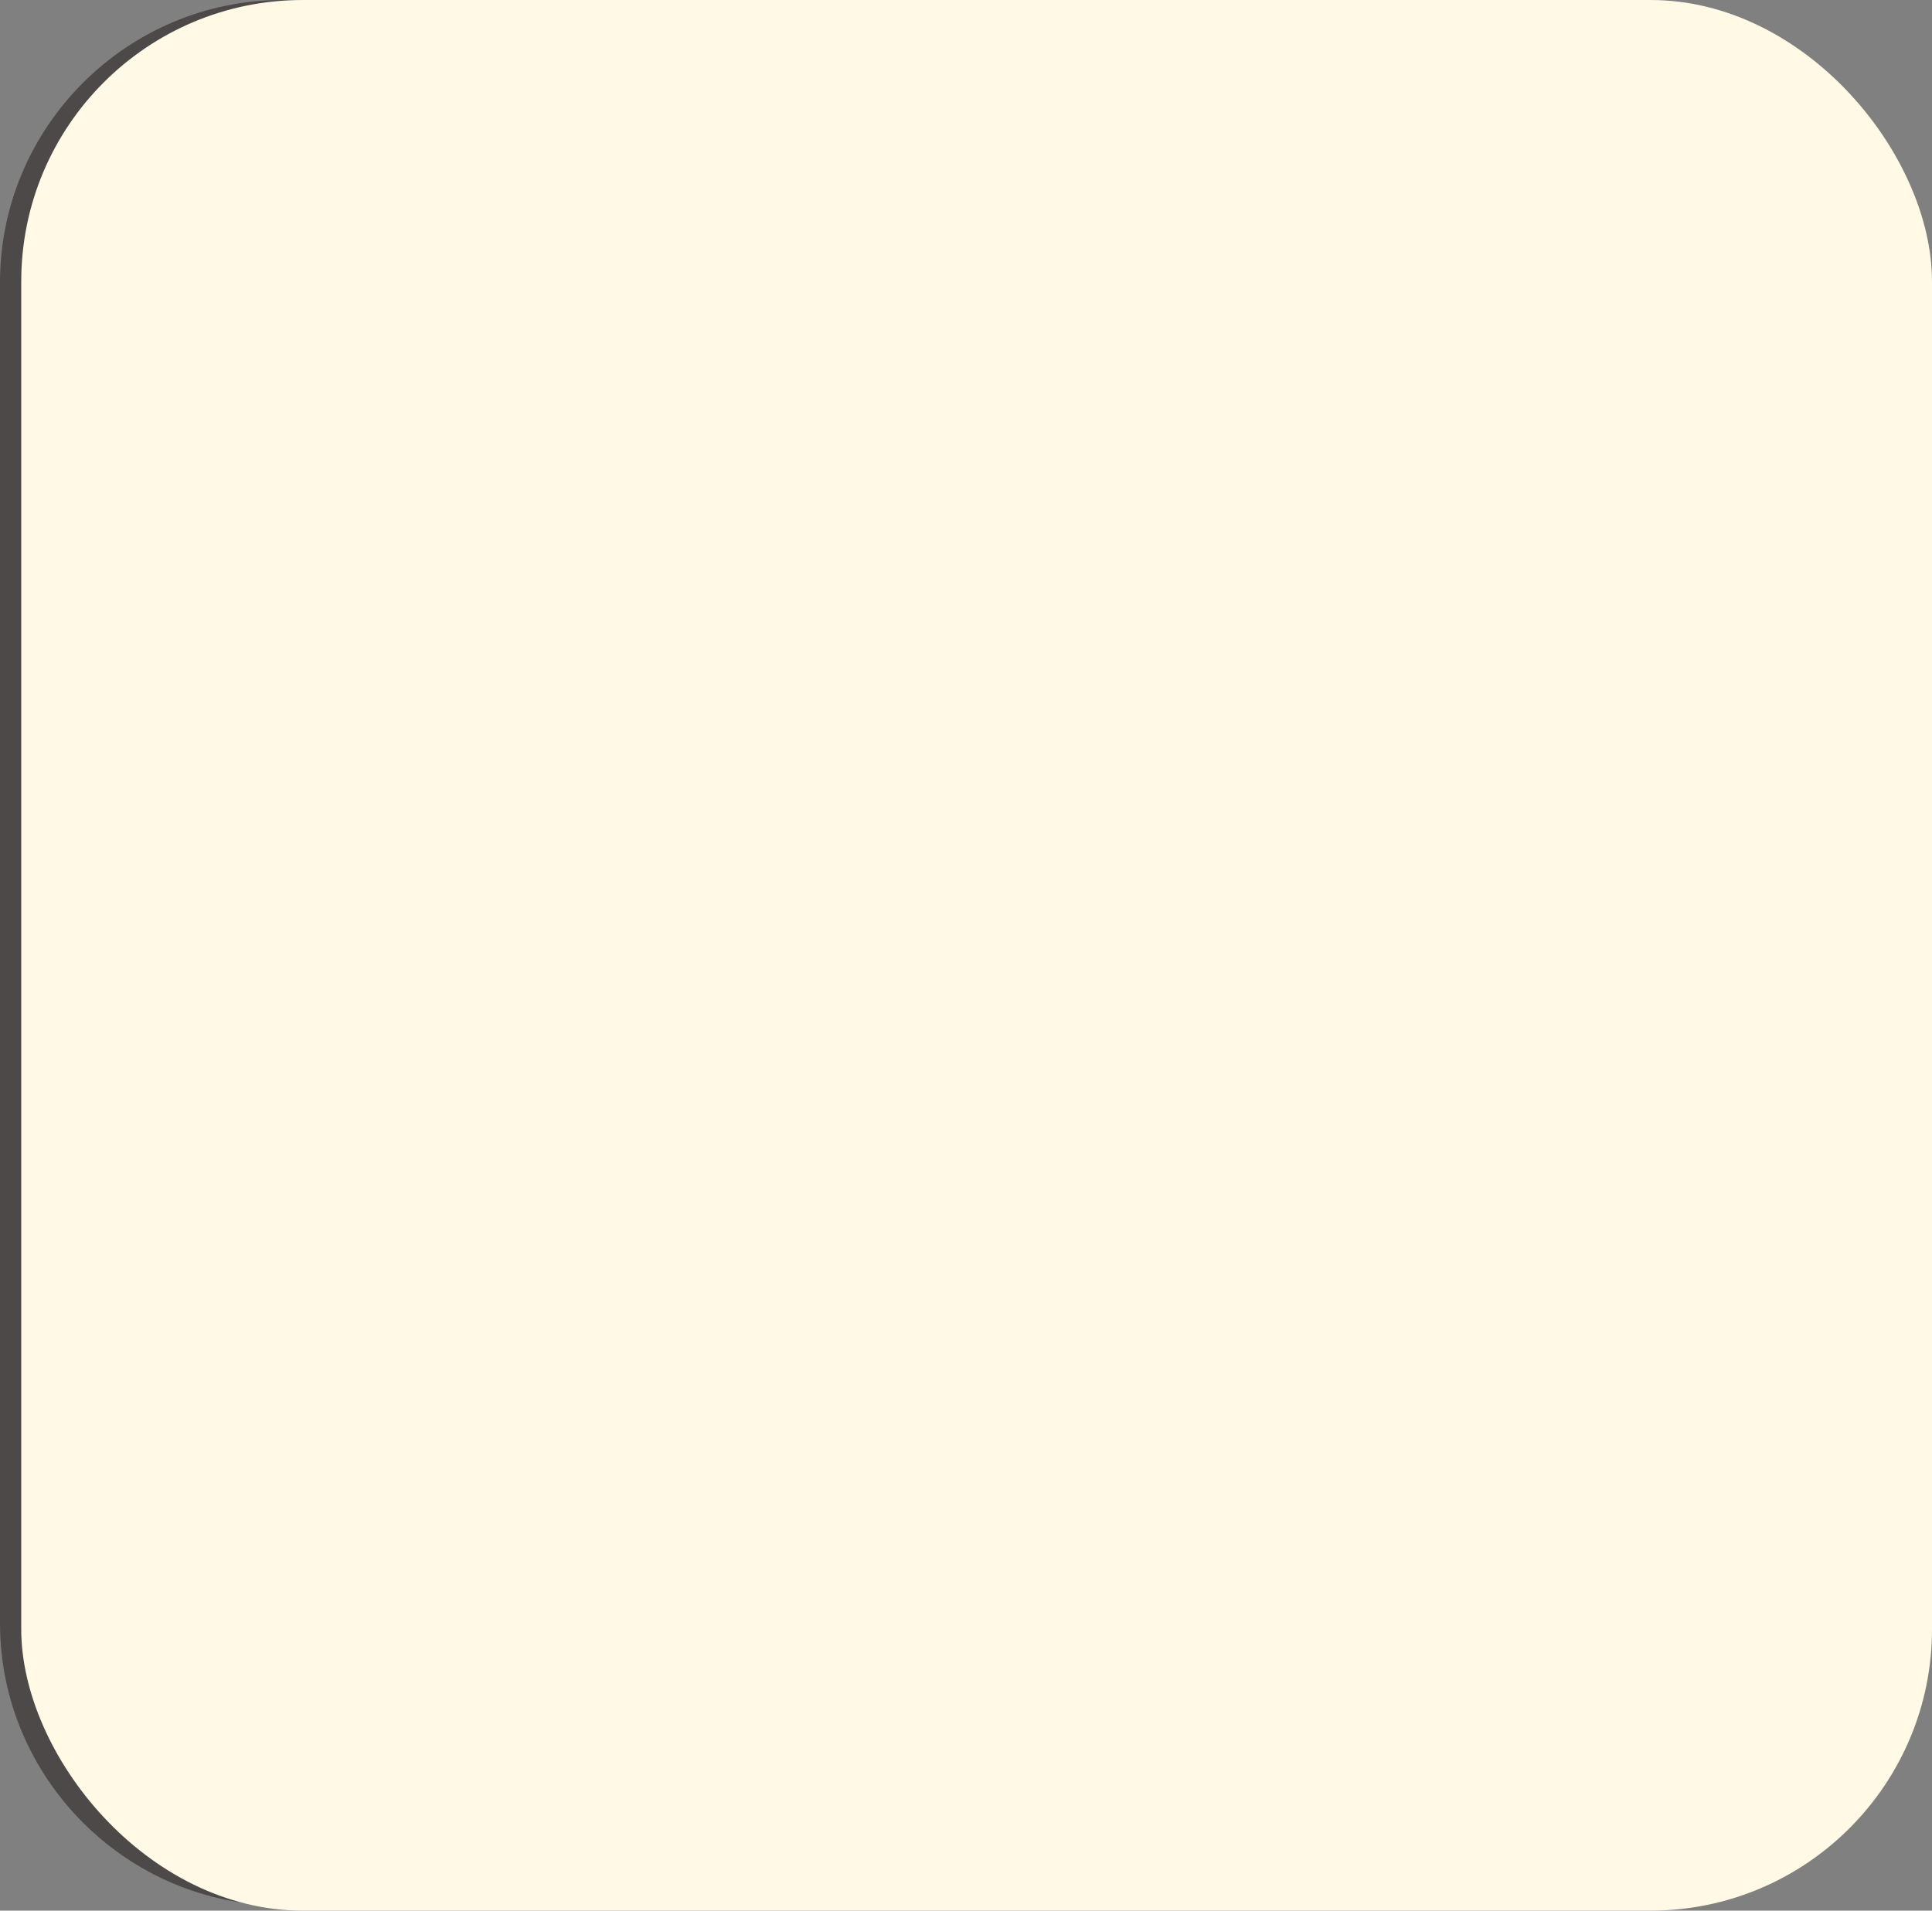<?xml version="1.0" encoding="UTF-8"?><svg xmlns="http://www.w3.org/2000/svg" width="91" height="90" viewBox="0 0 91 90"><rect x="0" y="0" width="91" height="90" fill="#808080" stroke="none"/><defs><style>.cls-1{fill:#fff9e6;}.cls-2{fill:#4c4948;}.cls-3{mix-blend-mode:multiply;}.cls-4{isolation:isolate;}</style></defs><g class="cls-4"><g id="_レイヤー_2"><g id="_オブジェクト"><path class="cls-2" d="m77.55,32.81c-.07-.38-.4-.65-.79-.65h-12.36v-12.33c.07-.15.1-.33.07-.51-.07-.38-.4-.65-.79-.65h-19.27c-.1,0-.21.02-.31.06l-19.35,7.97s0,0,0,0c-.01,0-.03.01-.04.02-.03.02-.06.03-.09.05-.01,0-.03.02-.04.03-.03.02-.05.04-.07.06-.01.01-.02.03-.04.04-.02.02-.04.05-.06.07-.01.02-.02.03-.03.05-.01.02-.03.05-.04.08,0,.02-.02.04-.02.06-.01.03-.02.06-.03.09,0,.02-.01.04-.01.06,0,.04,0,.07-.01.11,0,.01,0,.02,0,.03v8c-.06,0-.12.02-.18.05l-11.4,4.7s0,0,0,0c-.05.02-.09.04-.13.07-.02.01-.04.03-.06.05-.02.02-.05.03-.07.05-.02.02-.04.04-.06.07-.01.02-.03.03-.04.05-.01.02-.02.04-.03.06-.01.02-.03.05-.04.07-.01.03-.02.07-.03.1,0,.02-.01.03-.02.05-.01.05-.02.1-.02.15,0,0,0,0,0,0v13.2c0,.44.36.8.8.8h19.27c.05,0,.11,0,.16-.02.04,0,.07-.02.11-.03.01,0,.03,0,.04-.01h0s0,0,0,0l4.77-1.98v1.24c0,.44.36.8.8.8h19.27c.05,0,.11,0,.16-.02.04,0,.07-.02.11-.03.01,0,.03,0,.04-.01h0s0,0,0,0l19.26-7.97c.3-.12.5-.42.5-.74v-12.85c.07-.15.1-.33.07-.51Zm-51.69,7.04v-11.6h17.67v11.6h-17.67Zm19.27-.4v-11.46l17.67-7.28v11.43l-17.67,7.31Zm18-5.71c.06.02.13.03.2.03h9.32l-15.39,6.37h-9.58l15.46-6.4Zm-18.56-13.46h14.99l-15.39,6.37h-15.06l15.46-6.37Zm-20.31,16.88v2.98h-7.22l7.22-2.98Zm-10.47,4.58h17.67v11.6H13.79v-11.6Zm23.39,9.49l-4.12,1.7v-11.48h4.29v9.73c-.06,0-.11.03-.17.05Zm1.77-9.49h17.67v11.6h-17.67v-11.6Zm19.27,11.2v-11.46l17.67-7.28v11.43l-17.67,7.31Z"/><path class="cls-2" d="m76.46,2.33c6.05,0,10.97,4.92,10.97,10.97v63.16c0,6.05-4.92,10.97-10.97,10.97H13.3c-6.05,0-10.97-4.92-10.97-10.97V13.3C2.33,7.25,7.25,2.33,13.3,2.33h63.16M76.46,0H13.3C5.98,0,0,5.98,0,13.3v63.16c0,7.31,5.98,13.3,13.3,13.3h63.16c7.31,0,13.3-5.98,13.3-13.3V13.3C89.75,5.98,83.77,0,76.46,0h0Z"/><path class="cls-2" d="m16.7,69.14c0,.21,0,.66-.68.66-.64,0-.69-.4-.69-.66v-9.08c0-.19,0-.66.69-.66s.68.44.68.66v2.64c2.29,1.01,3.68,1.88,4.54,2.48.36.26.5.42.5.67,0,.37-.29.73-.68.73-.26,0-.48-.15-.97-.5-1.33-.94-2.63-1.6-3.4-1.93v4.98Zm3.87-7.47c.43.47.49.58.49.75,0,.26-.22.55-.5.55-.2,0-.27-.09-.51-.38-.42-.51-.78-.81-1.05-1.05-.17-.14-.21-.23-.21-.35,0-.29.27-.54.55-.54s.91.66,1.23,1.02Zm1.34-1.26c.43.48.48.59.48.76,0,.24-.23.54-.52.54-.17,0-.24-.08-.49-.4-.42-.52-.69-.76-1.04-1.06-.16-.14-.2-.24-.2-.34,0-.28.25-.55.55-.55.26,0,.91.7,1.22,1.05Z"/><path class="cls-2" d="m31.47,62.56c.38,0,1.2,0,1.2.97,0,.77-.72,2.61-2.11,3.95-1.53,1.46-3.77,2.12-4.12,2.12-.48,0-.65-.45-.65-.69,0-.37.06-.38,1.26-.8,3.21-1.11,4.1-3.68,4.1-4.05,0-.23-.29-.23-.44-.23h-6.72c-.14,0-.64,0-.64-.63s.48-.63.64-.63h7.49Zm-.3-2.56c.15,0,.64,0,.64.63s-.48.64-.64.64h-6.19c-.16,0-.64,0-.64-.63s.47-.64.64-.64h6.19Z"/><path class="cls-2" d="m39.66,69.15c0,.2-.02.64-.66.64-.61,0-.69-.35-.69-.64v-5.37c-1.78.97-3.56,1.65-3.9,1.65-.37,0-.64-.35-.64-.72s.14-.43.91-.72c1.41-.55,4.03-1.62,6.74-3.89.59-.5.65-.56.84-.56.36,0,.71.3.71.67,0,.23-.12.4-.5.72-.7.59-1.67,1.35-2.81,2.06v6.15Z"/><path class="cls-2" d="m53.3,60.42c.21,0,.9,0,.9.67,0,.49-1.05,1.89-1.55,2.51-.52.65-1.2,1.5-1.62,1.5-.28,0-.68-.27-.68-.67,0-.21.05-.27.55-.78.67-.7,1.41-1.71,1.41-1.86,0-.07-.09-.07-.16-.07h-7.25c-.55,0-.65-.36-.65-.64,0-.52.29-.66.65-.66h8.41Zm-7.88,8.5c0-.29.16-.41.52-.64.58-.38,2.3-1.53,2.34-4.39.01-.44.01-.85.66-.85.59,0,.7.33.7.73,0,.13,0,2.5-1.27,4.16-.73.96-1.82,1.7-2.25,1.7-.47,0-.71-.44-.71-.71Z"/><path class="cls-2" d="m61.01,69.15c0,.2-.02.64-.66.64-.6,0-.69-.35-.69-.64v-5.37c-1.78.97-3.56,1.65-3.9,1.65-.37,0-.64-.35-.64-.72s.14-.43.91-.72c1.41-.55,4.03-1.62,6.74-3.89.59-.5.65-.56.84-.56.36,0,.71.3.71.67,0,.23-.12.4-.5.72-.7.59-1.67,1.35-2.81,2.06v6.15Z"/><path class="cls-2" d="m66.87,61.5c-.21,0-.66-.03-.66-.63,0-.49.3-.63.66-.63h5.67c.35,0,1.22,0,1.22.9,0,.67-.77,2.3-1.77,3.69.59.49,1.48,1.22,2.68,2.57.3.34.71.81.71,1.09,0,.35-.3.69-.7.69-.29,0-.31-.02-.91-.76-1.02-1.23-1.71-1.83-2.57-2.58-2.08,2.4-4.47,3.55-4.89,3.55-.48,0-.63-.48-.63-.7,0-.34.09-.38.87-.79,4.12-2.12,5.62-5.83,5.62-6.21,0-.19-.17-.2-.4-.2h-4.91Z"/><path class="cls-2" d="m28.48,84.18c-.2,0-.33-.09-.54-.36-1.18-1.5-1.82-3.35-1.82-5.25s.69-3.89,1.89-5.33c.16-.19.27-.28.48-.28.26,0,.44.21.44.42,0,.13-.05.2-.21.46-.94,1.53-1.41,2.95-1.41,4.73,0,2.18.67,3.55,1.5,4.88.06.09.12.2.12.31,0,.21-.17.42-.45.42Z"/><path class="cls-2" d="m31.89,75.92c-.1.07-.26.17-.43.17-.31,0-.58-.4-.58-.67,0-.25.19-.37.37-.5l1.56-1.06c.16-.12.43-.29.75-.29.71,0,.71.55.71.87v8.07c0,.4-.19.66-.7.66-.58,0-.71-.31-.71-.66v-7.24l-.97.65Z"/><path class="cls-2" d="m47.84,82.17c0,1.19-.49,1.54-1.54,1.54h-6.8c-1.04,0-1.54-.34-1.54-1.54v-7c0-1.19.49-1.54,1.54-1.54h6.8c1.04,0,1.54.34,1.54,1.54v7Zm-1.26-6.83c0-.38-.17-.59-.58-.59h-6.19c-.47,0-.59.26-.59.59v6.67c0,.37.17.58.59.58h6.19c.4,0,.58-.19.58-.59v-6.66Zm-1.18,4.7c0,.98-.41,1.29-1.3,1.29h-2.45c-.87,0-1.29-.29-1.29-1.29v-2.79c0-1.01.43-1.29,1.29-1.29h2.45c.86,0,1.3.28,1.3,1.29v2.79Zm-1.12-2.61c0-.29-.13-.45-.45-.45h-1.9c-.31,0-.45.16-.45.45v2.42c0,.29.14.45.45.45h1.9c.33,0,.45-.16.45-.45v-2.42Z"/><path class="cls-2" d="m56.74,77.2c.78,0,1.5.09,1.5,1.33,0,.1-.07,2.78-.49,4.27-.33,1.15-.95,1.15-2.08,1.15-1.06,0-1.09-.01-1.21-.04-.38-.08-.44-.48-.44-.62,0-.63.5-.63.76-.63.17,0,.94.02,1.07.02.64,0,.76-.42.9-1.22.14-.85.25-2.1.25-2.61,0-.37-.13-.5-.62-.5h-2.06c-.11,1.34-.51,2.95-1.71,4.08-.91.85-2.28,1.5-2.62,1.5-.37,0-.64-.3-.64-.7,0-.34.2-.44.45-.56,1.21-.51,3.06-1.3,3.25-4.32h-1.77c-.55,0-.57-.36-.57-.57-.54.5-.71.59-.93.59-.42,0-.73-.37-.73-.75,0-.19.07-.33.29-.51,1.07-.95,1.48-1.29,2.14-2.22.29-.4.38-.57.86-1.44.15-.27.26-.38.52-.38.36,0,.73.22.73.57,0,.43-.99,2.11-2.32,3.55h5.47Zm3.06.04c.17.15.23.28.23.43,0,.34-.31.75-.71.75-.37,0-.97-.62-1.33-1-.85-.9-1.6-1.87-2.2-2.96-.14-.24-.31-.57-.31-.8s.19-.55.76-.55c.29,0,.4.21.52.44.94,1.79,2.01,2.79,2.24,2.98l.8.71Z"/><path class="cls-2" d="m60.95,73.69c-.06-.09-.12-.2-.12-.31,0-.19.16-.42.45-.42.2,0,.33.09.54.36,1.18,1.5,1.82,3.35,1.82,5.25s-.69,3.89-1.89,5.33c-.16.19-.27.28-.47.28-.29,0-.45-.23-.45-.42,0-.13.05-.2.21-.47,1.03-1.64,1.4-3.05,1.4-4.73,0-2.18-.66-3.54-1.49-4.88Z"/><g class="cls-3"><rect class="cls-1" x="1" width="90" height="90" rx="13.26" ry="13.26"/></g></g></g></g></svg>